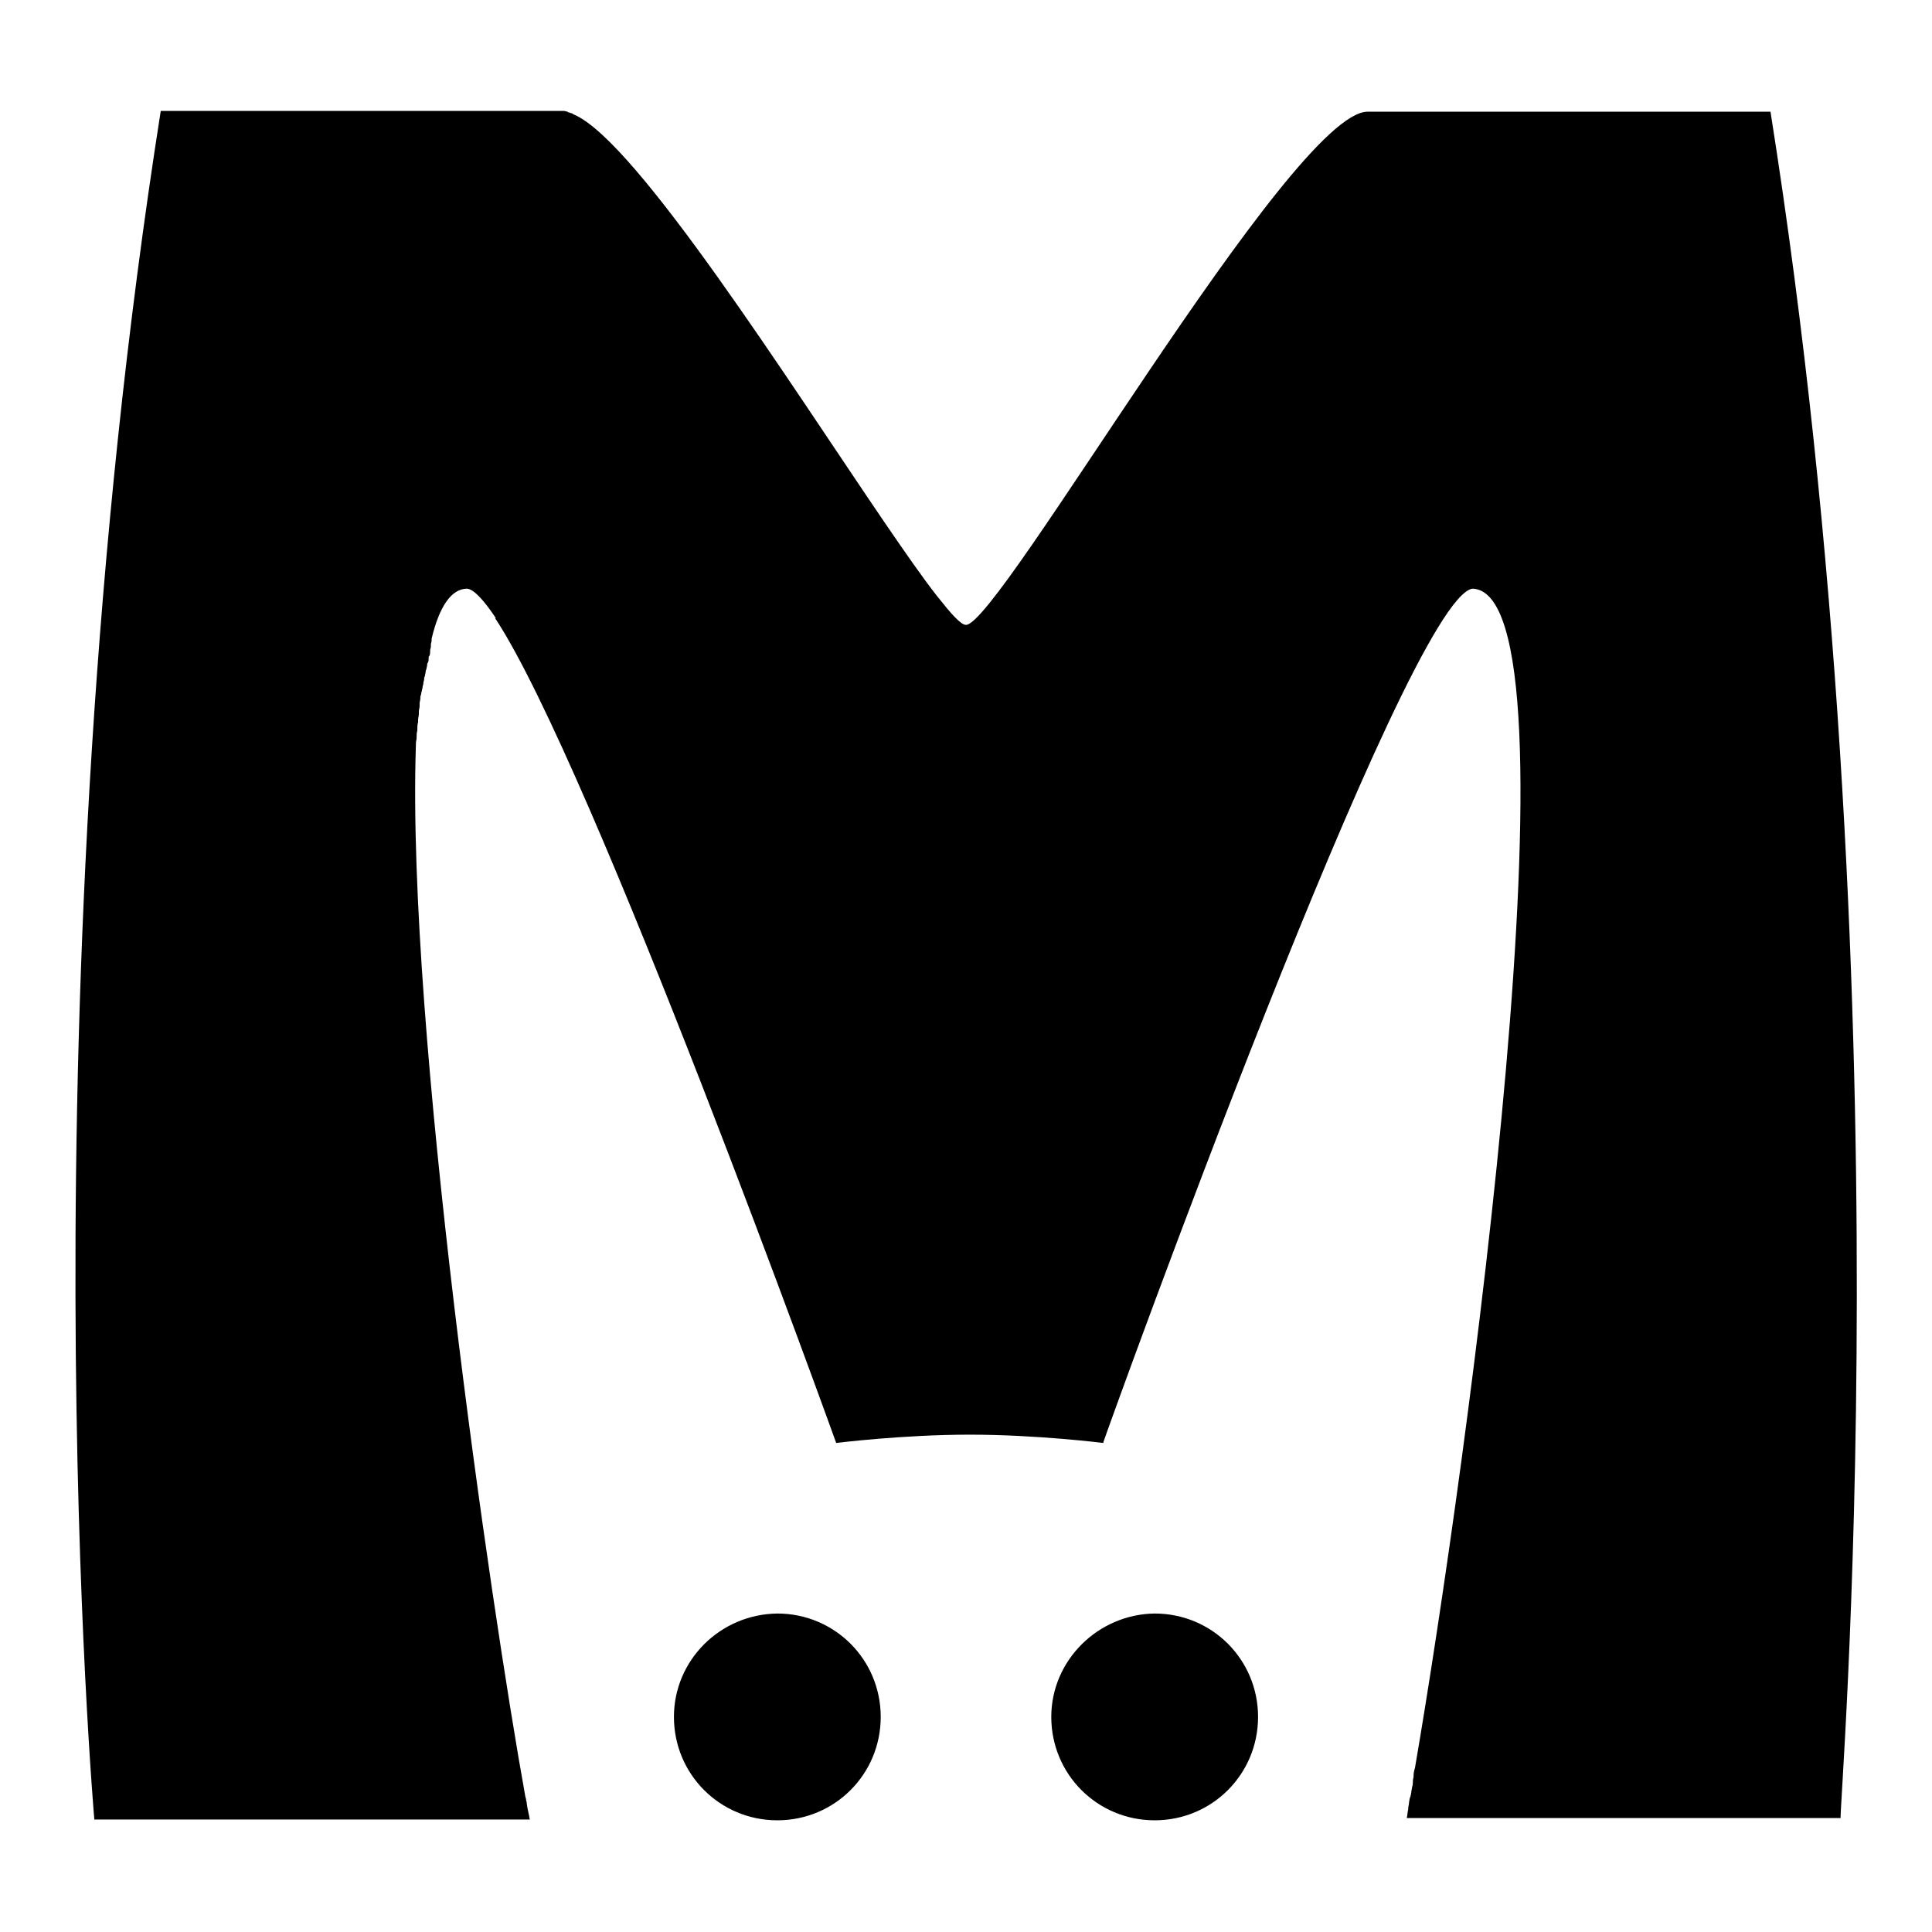<?xml version="1.0" encoding="utf-8"?>
<!-- Svg Vector Icons : http://www.onlinewebfonts.com/icon -->
<!DOCTYPE svg PUBLIC "-//W3C//DTD SVG 1.1//EN" "http://www.w3.org/Graphics/SVG/1.1/DTD/svg11.dtd">
<svg version="1.1" xmlns="http://www.w3.org/2000/svg" xmlns:xlink="http://www.w3.org/1999/xlink" x="0px" y="0px" viewBox="0 0 256 256" enable-background="new 0 0 256 256" xml:space="preserve">
<g><g><path fill="#000000" d="M89.3,227.5c0,7.6,6.1,13.7,13.7,13.7c7.6,0,13.7-6.1,13.7-13.7c0-7.6-6.1-13.7-13.7-13.7C95.4,213.9,89.3,220,89.3,227.5z"/><path fill="#000000" d="M139.3,227.5c0,7.6,6.1,13.7,13.7,13.7c7.6,0,13.7-6.1,13.7-13.7c0-7.6-6.1-13.7-13.7-13.7C145.5,213.9,139.3,220,139.3,227.5z"/><path fill="#000000" d="M234.6,14.8h-53.4c-10.1,0.1-48.8,68-53.2,68c-0.7,0-2-1.5-3.9-3.9l0,0c-1.8-2.3-4.1-5.6-6.7-9.4c-12.7-18.6-33-50.7-41.3-54.3c-0.1,0-0.1-0.1-0.2-0.1c0,0-0.1-0.1-0.2-0.1c-0.1,0-0.2-0.1-0.3-0.1c-0.1,0-0.1,0-0.2-0.1c-0.1,0-0.3-0.1-0.5-0.1H21.3c-18.4,116.9-8.8,226.4-8.8,226.4h57.7c-0.1-0.7-0.3-1.3-0.4-2.1c0-0.1,0-0.1,0-0.1c0-0.1-0.1-0.3-0.1-0.5c0-0.1-0.1-0.3-0.1-0.4C65,212.5,53.9,136.3,55.1,99V99c0-0.4,0-0.7,0.1-1.1c0-0.1,0-0.1,0-0.1c0-0.3,0-0.7,0.1-1c0-0.1,0-0.1,0-0.2c0-0.3,0-0.6,0.1-0.9c0-0.1,0-0.2,0-0.3c0-0.3,0.1-0.5,0.1-0.8c0-0.1,0-0.2,0-0.3c0-0.3,0.1-0.5,0.1-0.7c0-0.1,0-0.3,0-0.4c0-0.2,0.1-0.4,0.1-0.7c0-0.1,0-0.3,0.1-0.5c0-0.2,0.1-0.4,0.1-0.5c0-0.1,0.1-0.3,0.1-0.5c0-0.1,0.1-0.3,0.1-0.5c0-0.2,0.1-0.3,0.1-0.5c0-0.1,0-0.3,0.1-0.4c0-0.2,0.1-0.4,0.1-0.6c0-0.1,0-0.2,0.1-0.3c0-0.2,0.1-0.4,0.1-0.6c0-0.1,0-0.2,0.1-0.3c0.1-0.2,0.1-0.4,0.1-0.7c0-0.1,0-0.1,0.1-0.2c0.1-0.2,0.1-0.5,0.1-0.7c0-0.1,0-0.1,0-0.1c0.1-0.3,0.1-0.5,0.1-0.7v-0.1c0.1-0.3,0.1-0.5,0.1-0.7l0,0c1-4.2,2.6-6.6,4.7-6.6c0.9,0.1,2.2,1.5,3.8,3.9c-0.1,0-0.1,0-0.1,0c12.9,19.5,45.2,109.3,45.2,109.3s8.8-1.1,17.7-1.1c8.9,0,17.7,1.1,17.7,1.1s0,0,0-0.1c0.9-2.7,40.2-111.7,48.9-113.1c15.3,0.4-0.9,117.2-7.6,156.2c0,0.1-0.1,0.3-0.1,0.4c-0.1,0.3-0.1,0.7-0.1,0.9c-0.1,0.3-0.1,0.7-0.1,0.9c0,0.2-0.1,0.3-0.1,0.5c-0.1,0.4-0.1,0.8-0.2,1.1c0,0.1-0.1,0.2-0.1,0.3c-0.1,0.4-0.1,0.8-0.2,1.2c0,0.1,0,0.1,0,0.2c-0.1,0.4-0.1,0.8-0.2,1.2h57.5C243.5,241.2,253.1,131.7,234.6,14.8z"/></g></g>
</svg>